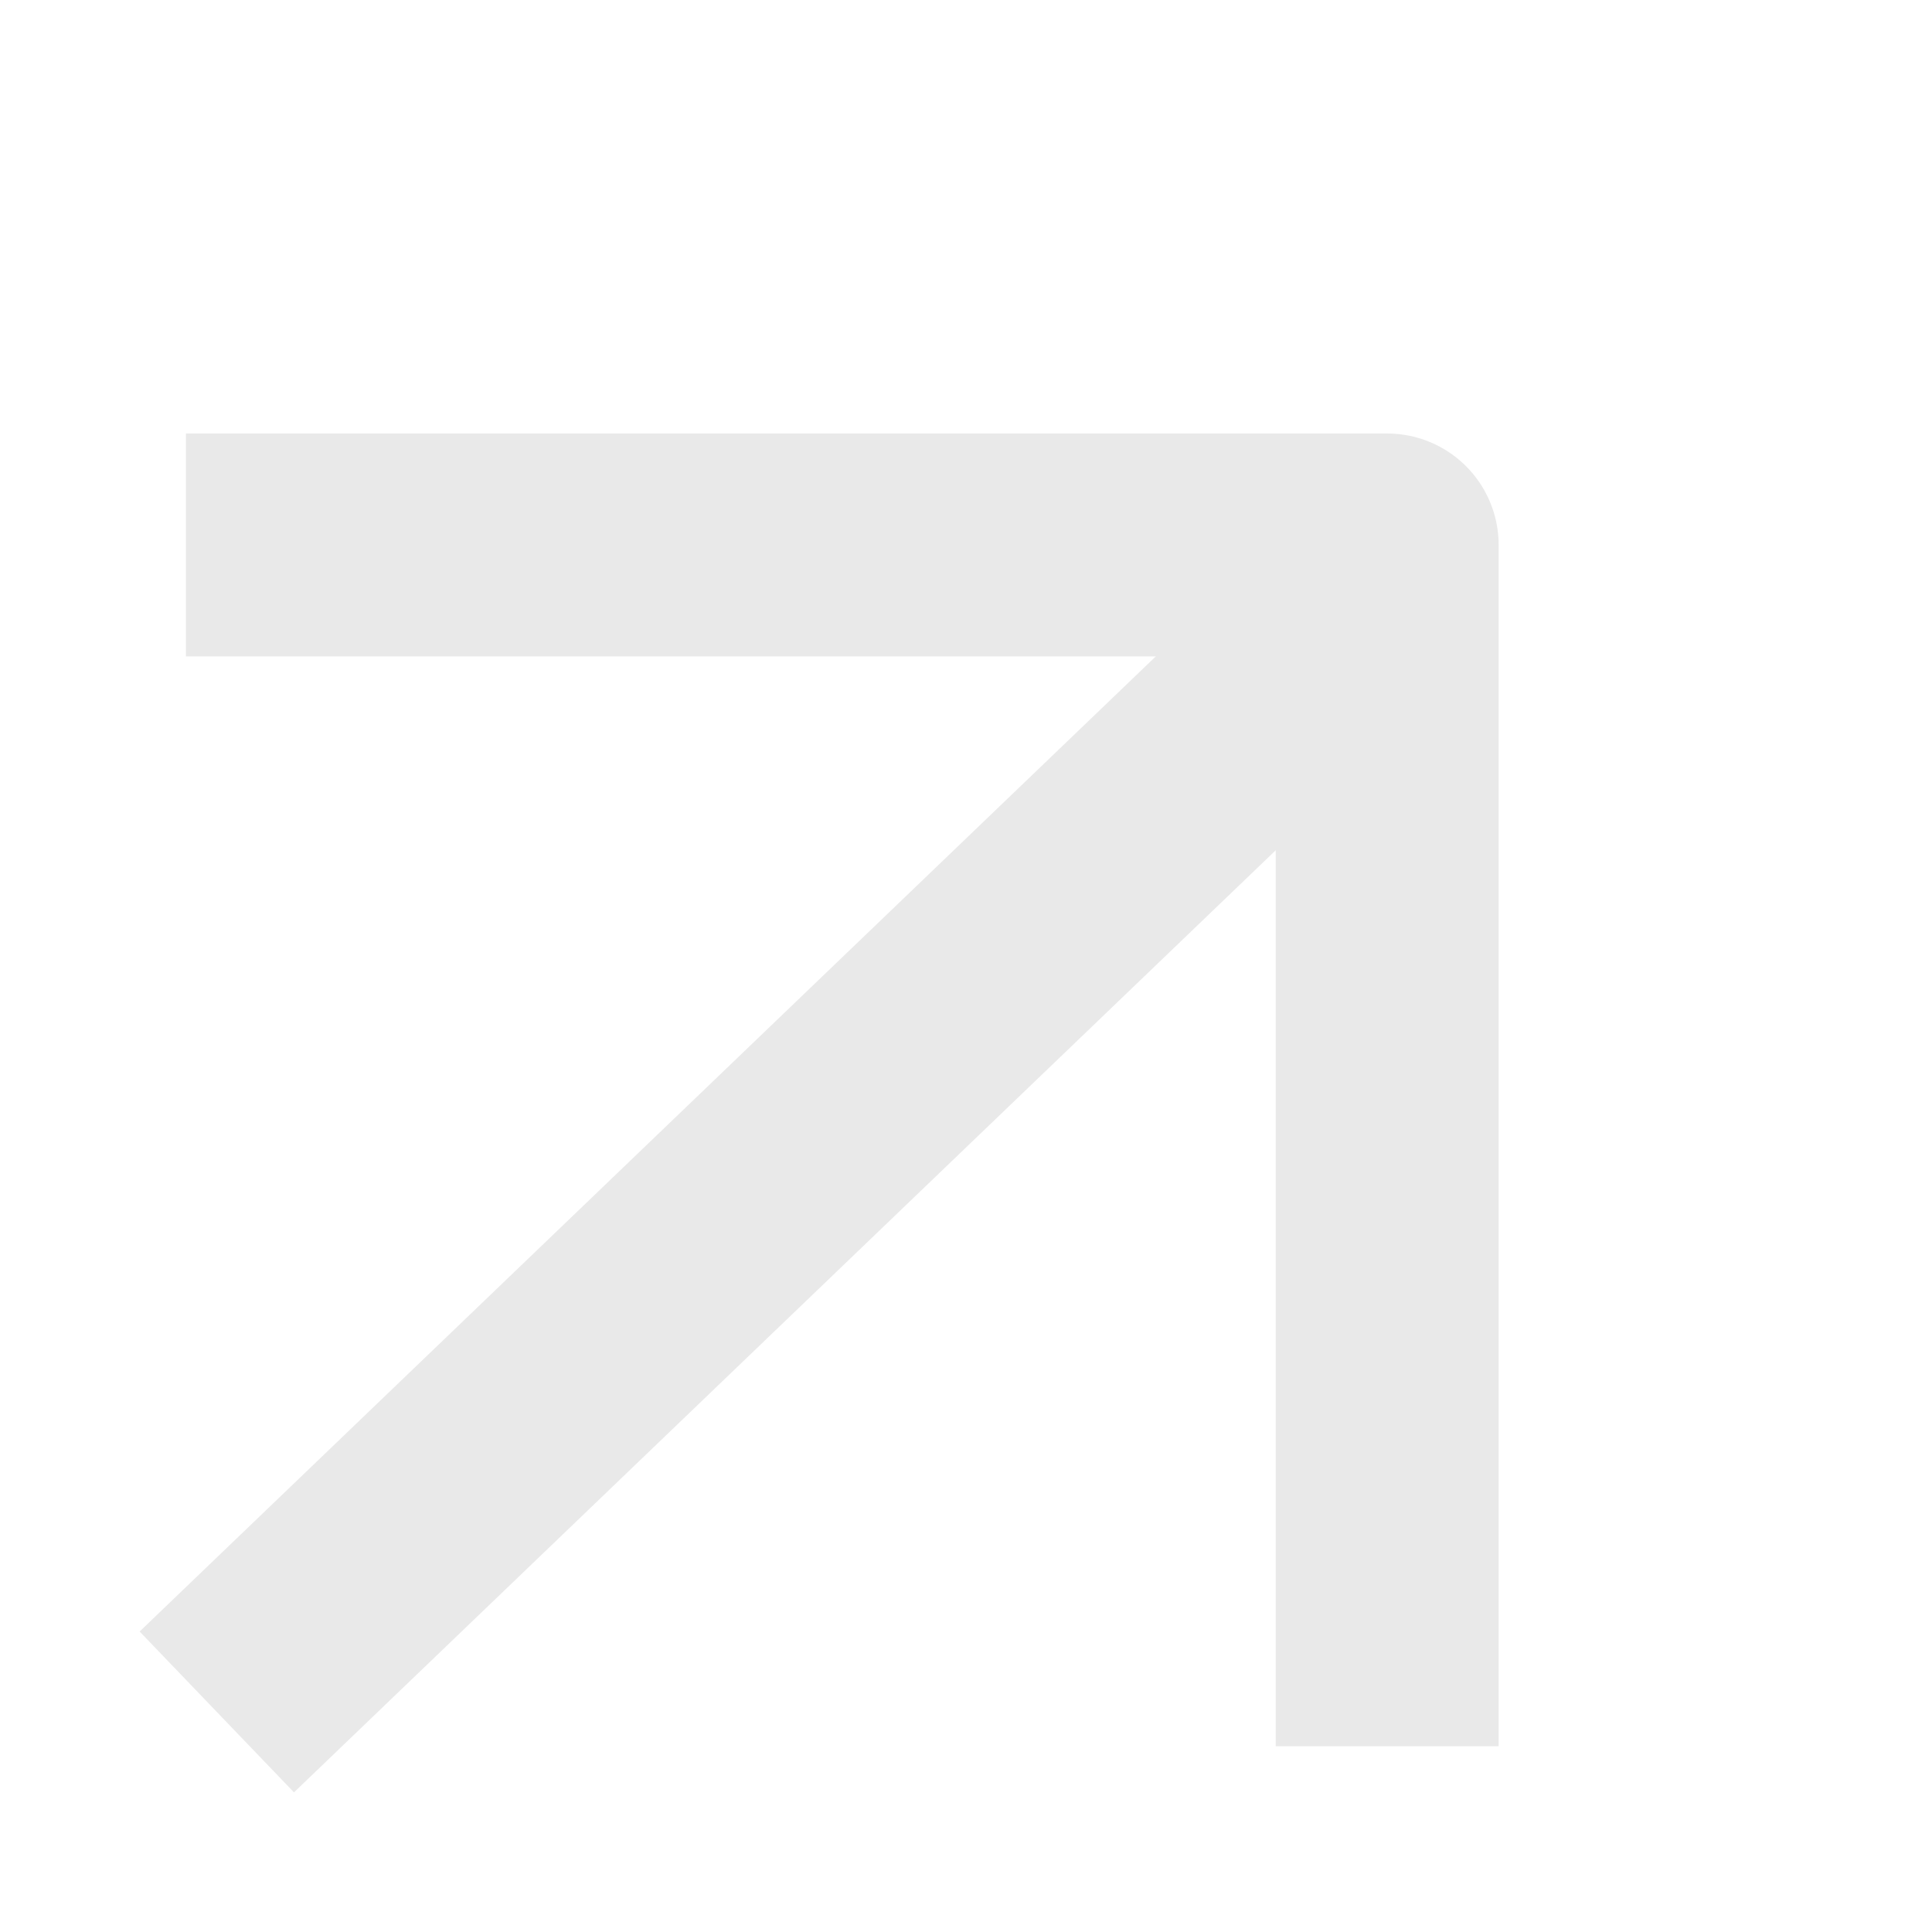 <?xml version="1.0" encoding="UTF-8"?> <svg xmlns="http://www.w3.org/2000/svg" width="13" height="13" viewBox="0 0 13 13" fill="none"><path d="M2 11L8.984 4.298" stroke="#E9E9E9" stroke-width="1.5" stroke-linecap="square" stroke-linejoin="round"></path><path d="M2.001 3.667H9.334V11" stroke="#E9E9E9" stroke-width="1.5" stroke-linecap="square" stroke-linejoin="round"></path></svg> 